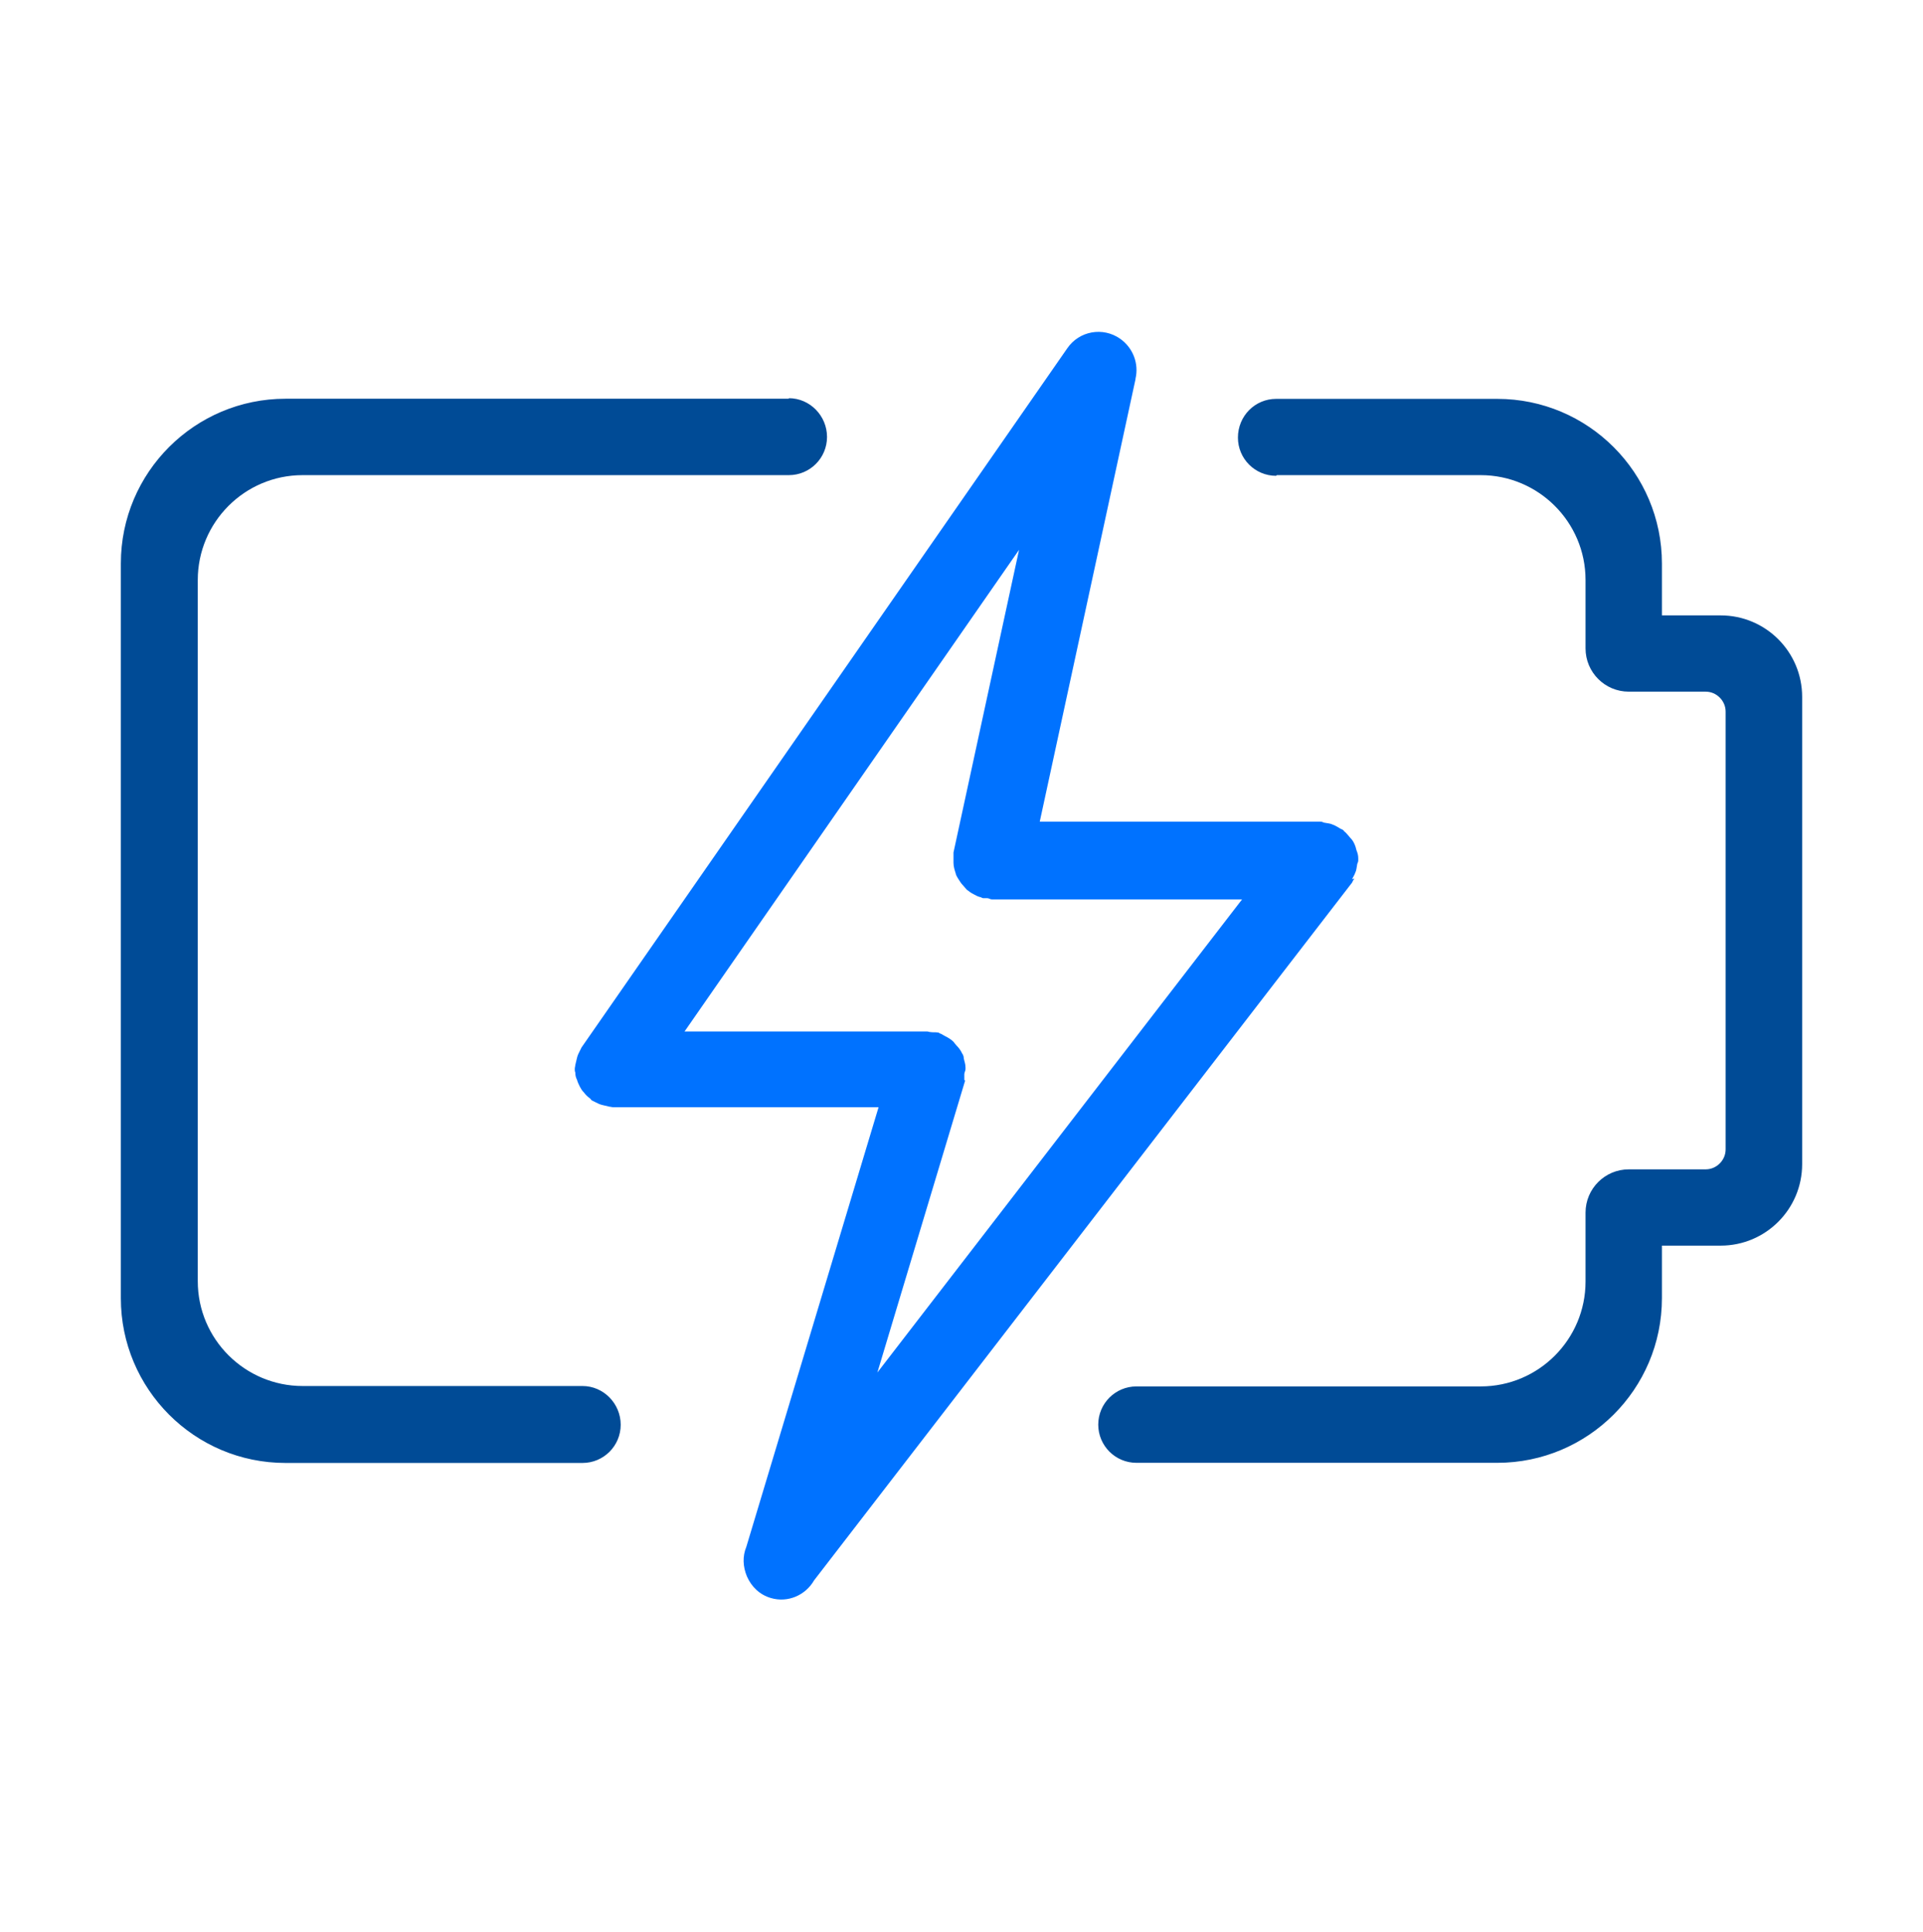 <?xml version="1.0" encoding="UTF-8"?>
<svg xmlns="http://www.w3.org/2000/svg" id="Capa_1" data-name="Capa 1" viewBox="0 0 144 144.62">
  <defs>
    <style>
      .cls-1 {
        fill: #004b96;
      }

      .cls-2 {
        fill: #0072ff;
      }
    </style>
  </defs>
  <path class="cls-1" d="M95.6,35.57h15.28c4.31,0,7.85,3.5,7.85,7.85v5.12c0,1.79,1.45,3.24,3.24,3.24h5.76c.81,0,1.49,.68,1.49,1.49v32.78c0,.81-.68,1.49-1.49,1.49h-5.76c-1.79,0-3.24,1.45-3.24,3.24v5.16c0,4.31-3.5,7.85-7.85,7.85h-25.78c-1.58,0-2.86,1.28-2.86,2.86h0c0,1.58,1.28,2.86,2.86,2.86h27.02c6.79,0,12.33-5.51,12.33-12.33v-3.93h4.4c3.37,0,6.1-2.73,6.1-6.1V52.17c0-3.37-2.73-6.1-6.1-6.1h-4.4v-3.88c0-6.79-5.51-12.33-12.33-12.33h-16.56c-1.58,0-2.86,1.28-2.86,2.9h0c0,1.58,1.28,2.86,2.86,2.86l.04-.04Zm-36.53-5.72H21.38c-6.79,0-12.33,5.51-12.33,12.33v55.01c0,6.79,5.51,12.33,12.33,12.33h22.24c1.58,0,2.86-1.28,2.86-2.86h0c0-1.58-1.28-2.9-2.86-2.9H22.66c-4.31,0-7.85-3.5-7.85-7.85V43.42c0-4.31,3.5-7.85,7.85-7.85H59.07c1.58,0,2.86-1.28,2.86-2.86h0c0-1.58-1.28-2.9-2.86-2.9v.04Z"></path>
  <path class="cls-2" d="M101.23,65.83s.21-.34,.26-.51c.09-.17,.09-.38,.13-.55,0-.13,.09-.21,.09-.34v-.17c0-.21-.04-.38-.13-.6-.04-.17-.09-.34-.17-.51s-.17-.3-.3-.43c-.13-.17-.26-.3-.38-.43-.04,0-.09-.09-.13-.13-.09-.09-.21-.09-.3-.17-.17-.09-.34-.21-.51-.26-.17-.09-.38-.09-.55-.13-.13,0-.21-.09-.34-.09h-21.04l7.17-33.12v-.04c.26-1.11-.17-2.3-1.15-2.99-1.28-.9-3.07-.6-3.97,.73l-36.36,52.32s-.09,.17-.13,.26c-.09,.17-.17,.34-.21,.51-.04,.17-.09,.38-.13,.55,0,.09-.04,.17-.04,.3,0,.09,0,.17,.04,.26,0,.21,.04,.38,.13,.55,.04,.17,.13,.34,.21,.51,.09,.17,.17,.3,.3,.43,.13,.17,.26,.3,.43,.43,.09,.04,.09,.13,.17,.17s.17,.09,.26,.13c.17,.09,.34,.17,.51,.21,.17,.04,.38,.09,.55,.13,.09,0,.17,.04,.3,.04h19.85l-9.9,32.9c-.3,.73-.26,1.49,.04,2.22,.34,.77,.94,1.37,1.79,1.62,1.28,.38,2.6-.21,3.24-1.32l40.29-52.24s.09-.21,.17-.3l-.17,.04Zm-29.02,15.02v-.43c0-.13,.09-.26,.09-.38v-.13c0-.26-.09-.47-.13-.68,0-.13-.04-.26-.13-.38-.09-.21-.26-.43-.43-.6-.09-.09-.13-.17-.21-.26-.17-.17-.38-.3-.64-.43-.09-.04-.21-.13-.3-.17-.09,0-.13-.09-.21-.09-.21-.04-.38,0-.6-.04-.09,0-.13-.04-.21-.04h-18.18l25.05-36.06-4.91,22.66v.77c0,.3,.09,.55,.17,.81,0,.09,.09,.21,.13,.3,.13,.21,.26,.43,.43,.6,.09,.09,.17,.21,.26,.3,.17,.13,.34,.26,.51,.34,.17,.09,.3,.17,.47,.21,.09,0,.17,.09,.26,.09h.3c.13,0,.21,.09,.34,.09h18.74l-27.31,35.42,6.57-21.85-.04-.04Z"></path>
</svg>
